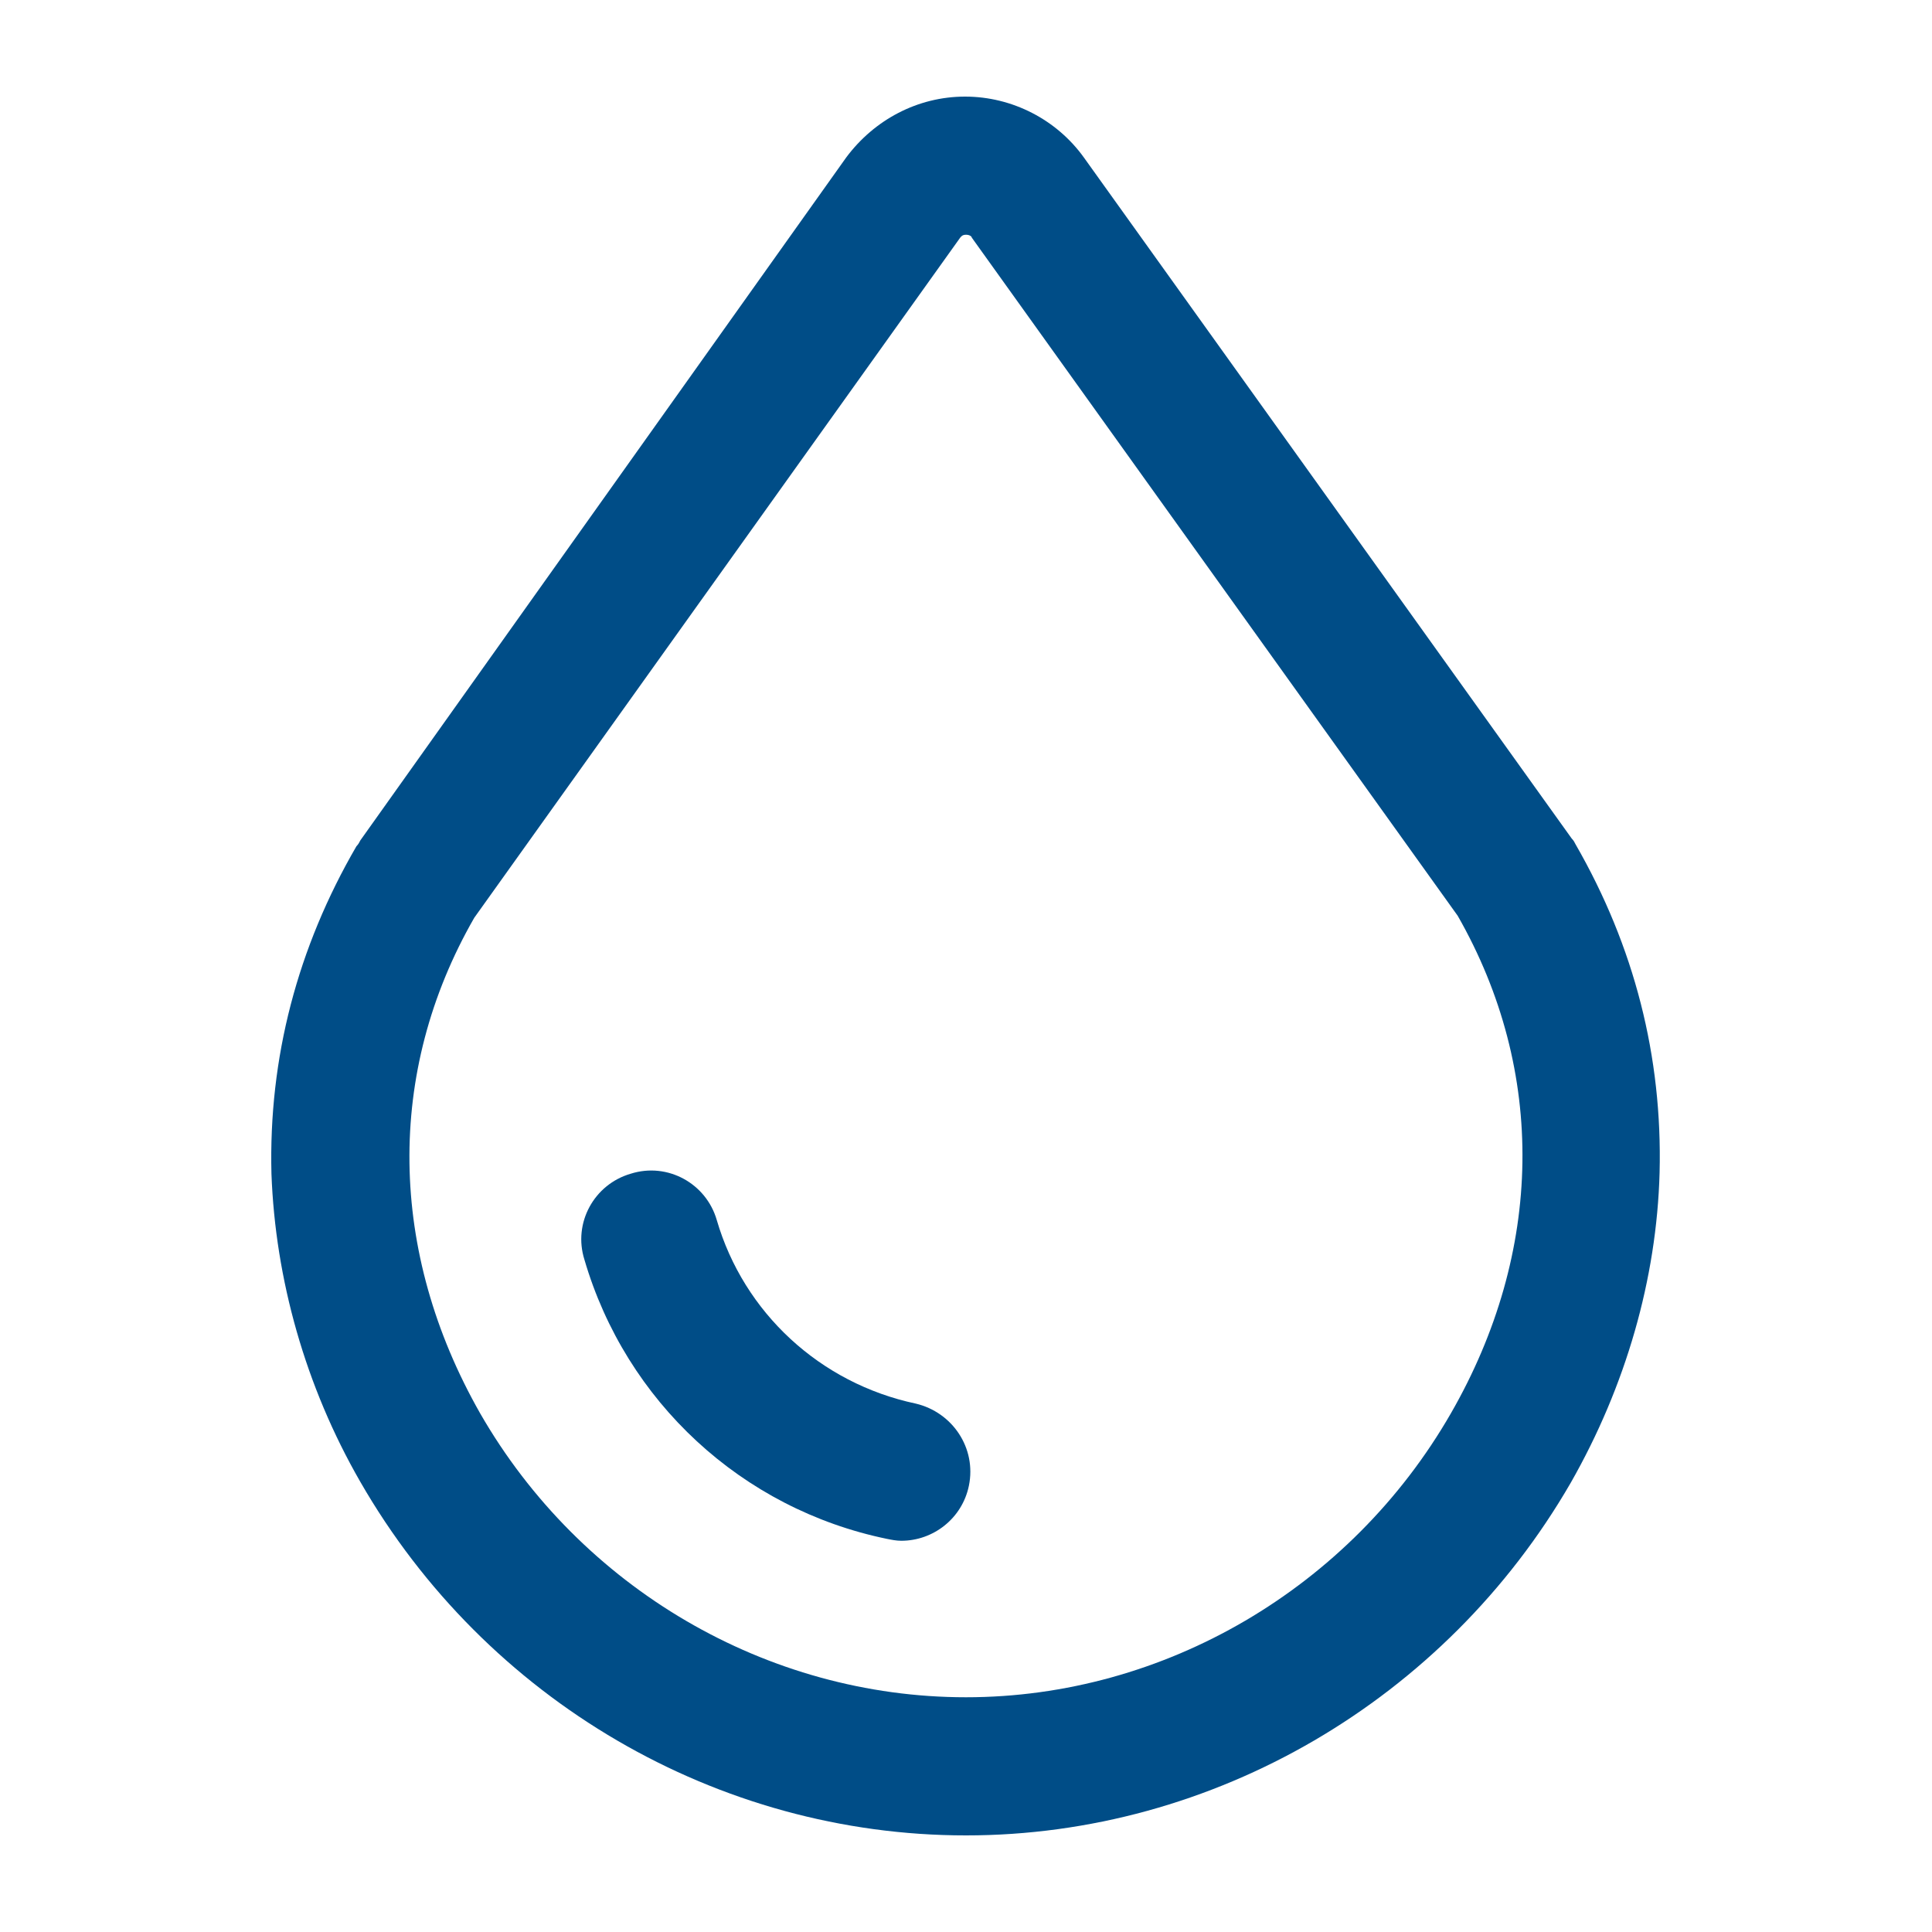 <?xml version="1.0" encoding="utf-8"?>
<svg version="1.1" id="Livello_1" xmlns="http://www.w3.org/2000/svg" xmlns:xlink="http://www.w3.org/1999/xlink" x="0px" y="0px"
	 viewBox="0 0 200 200" style="enable-background:new 0 0 200 200;" xml:space="preserve">
<g>
	<path d="M37.3,153.4c13,22.6,37,36.6,62.7,36.6c25.6,0,49.6-14,62.6-36.5c5.7-10,8.9-21.1,9.2-32.1c0.3-12-2.6-23.4-8.7-34
		c-0.1-0.2-0.2-0.4-0.4-0.6l-50.5-70.5c-2.8-3.9-7.4-6.3-12.3-6.3c0,0,0,0,0,0c-4.9,0-9.4,2.4-12.3,6.3L37.3,87
		c-0.1,0.2-0.2,0.4-0.4,0.6c-6.1,10.5-9.1,21.9-8.8,33.9C28.5,132.4,31.6,143.5,37.3,153.4z M49.1,95l50.3-70.4
		c0.1-0.1,0.2-0.3,0.6-0.3h0c0.4,0,0.6,0.2,0.6,0.3l50.3,70.2c9.2,16.1,8.9,34.8-0.7,51.5c-10.4,18.1-29.7,29.4-50.2,29.4
		c-20.6,0-39.9-11.3-50.3-29.4C40.2,129.6,39.9,111,49.1,95z" fill="#004d87"/>
	<path d="M91.8,159.3c0.5,0.1,1,0.2,1.5,0.2c3.3,0,6.3-2.3,7-5.7c0.8-3.9-1.7-7.6-5.5-8.5c-9.9-2.1-17.8-9.4-20.6-19
		c-1.1-3.8-5.1-6-8.9-4.8c-3.8,1.1-6,5.1-4.8,8.9C64.8,145.1,76.8,156.2,91.8,159.3z" fill="#004d87"/>
</g>
</svg>
